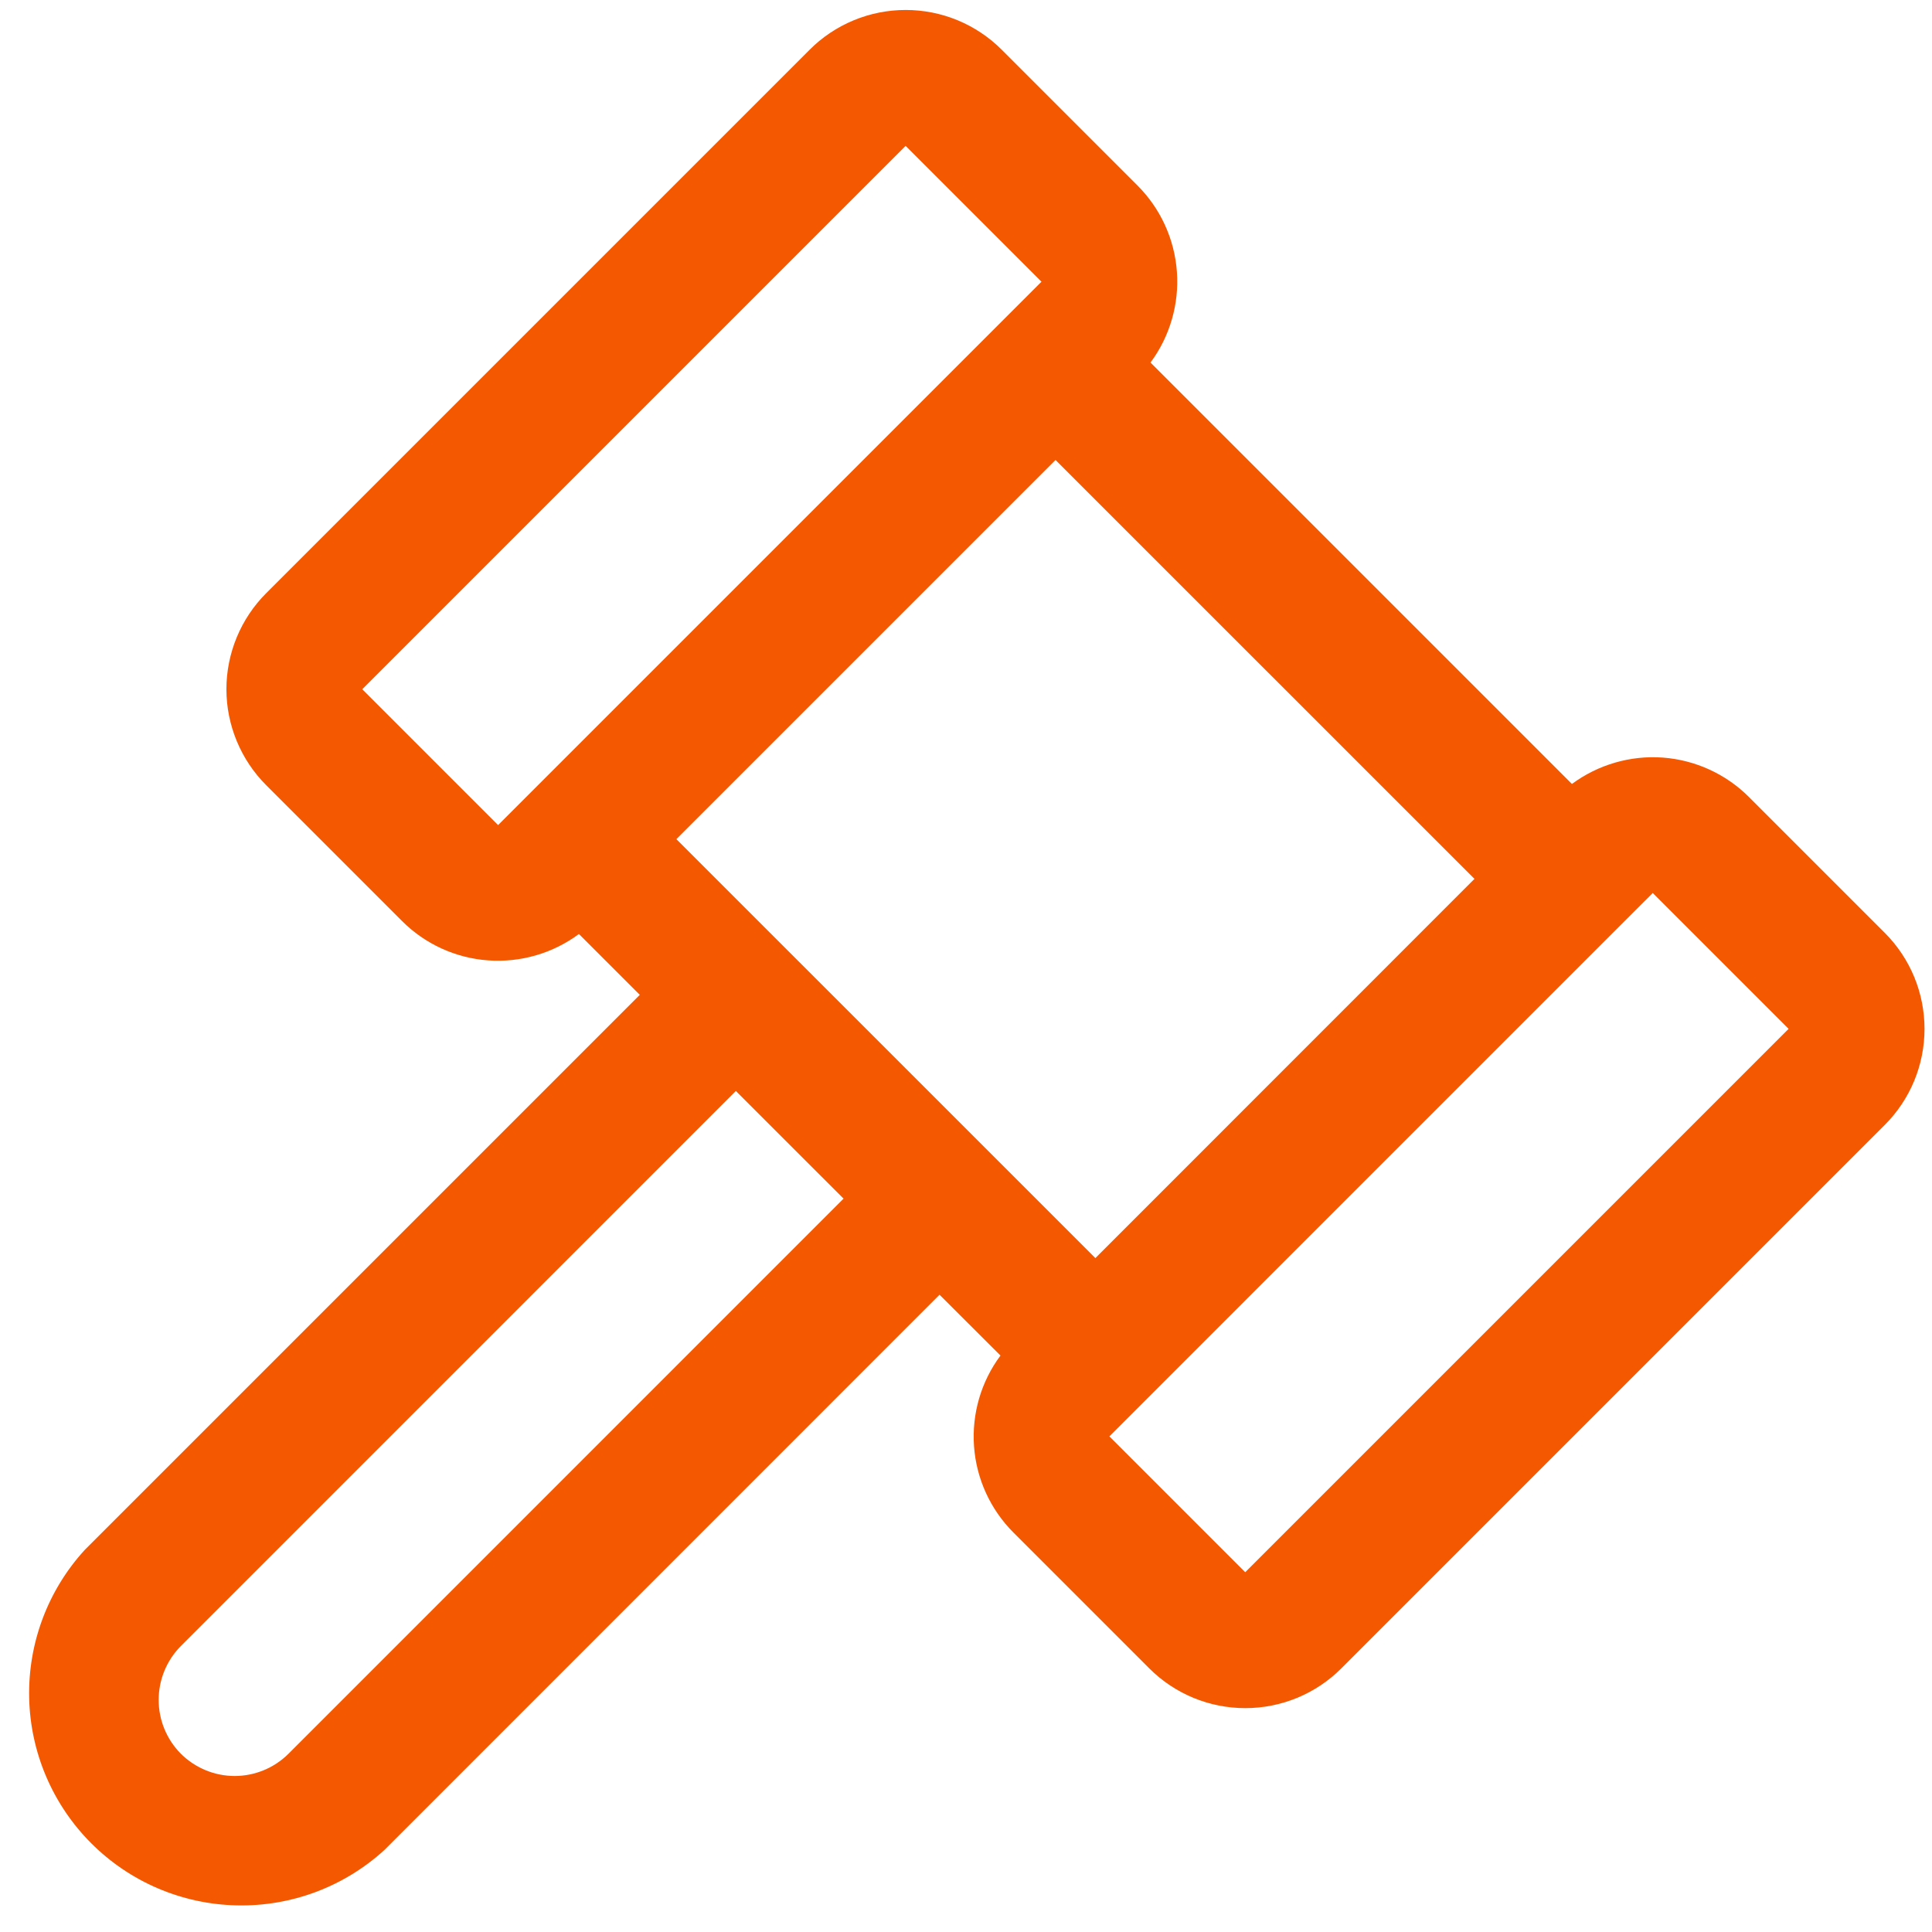 <?xml version="1.0" encoding="UTF-8"?> <svg xmlns="http://www.w3.org/2000/svg" width="32" height="32" viewBox="0 0 32 32" fill="none"><path d="M31.217 15.45L28.967 13.2C28.585 12.819 28.079 12.588 27.542 12.548C27.004 12.509 26.47 12.664 26.036 12.985L19.056 6.005C19.377 5.572 19.532 5.037 19.493 4.5C19.454 3.962 19.223 3.456 18.842 3.074L16.592 0.824C16.383 0.615 16.135 0.449 15.862 0.336C15.589 0.223 15.296 0.165 15.001 0.165C14.705 0.165 14.413 0.223 14.14 0.336C13.867 0.449 13.618 0.615 13.41 0.824L4.41 9.824C4.201 10.033 4.035 10.281 3.922 10.554C3.809 10.827 3.75 11.12 3.75 11.415C3.75 11.711 3.809 12.003 3.922 12.276C4.035 12.549 4.201 12.797 4.41 13.006L6.66 15.256C7.041 15.637 7.547 15.868 8.084 15.907C8.622 15.946 9.156 15.791 9.589 15.47L10.597 16.478L1.403 25.672C0.792 26.34 0.463 27.218 0.483 28.123C0.503 29.028 0.872 29.891 1.512 30.531C2.152 31.171 3.014 31.539 3.919 31.559C4.824 31.58 5.702 31.25 6.37 30.639L15.562 21.445L16.571 22.452C16.249 22.885 16.094 23.419 16.133 23.957C16.172 24.495 16.404 25.001 16.785 25.383L19.035 27.633C19.244 27.842 19.492 28.008 19.765 28.121C20.038 28.234 20.33 28.292 20.626 28.292C20.921 28.292 21.214 28.234 21.487 28.121C21.76 28.008 22.008 27.842 22.217 27.633L31.217 18.633C31.426 18.424 31.592 18.176 31.705 17.903C31.818 17.63 31.876 17.337 31.876 17.042C31.876 16.746 31.818 16.453 31.705 16.18C31.592 15.907 31.426 15.659 31.217 15.45ZM8.25 13.666L6 11.416L15 2.416L17.25 4.666L8.25 13.666ZM4.779 29.047C4.542 29.283 4.221 29.416 3.887 29.416C3.553 29.416 3.232 29.283 2.995 29.047C2.76 28.81 2.628 28.49 2.628 28.156C2.628 27.822 2.76 27.501 2.995 27.264L12.188 18.07L13.972 19.853L4.779 29.047ZM11.203 13.899L17.483 7.619L24.422 14.557L18.143 20.838L11.203 13.899ZM20.625 26.041L18.375 23.791L18.938 23.228L26.812 15.353L27.375 14.791L29.625 17.041L20.625 26.041Z" fill="#F45800"></path></svg> 